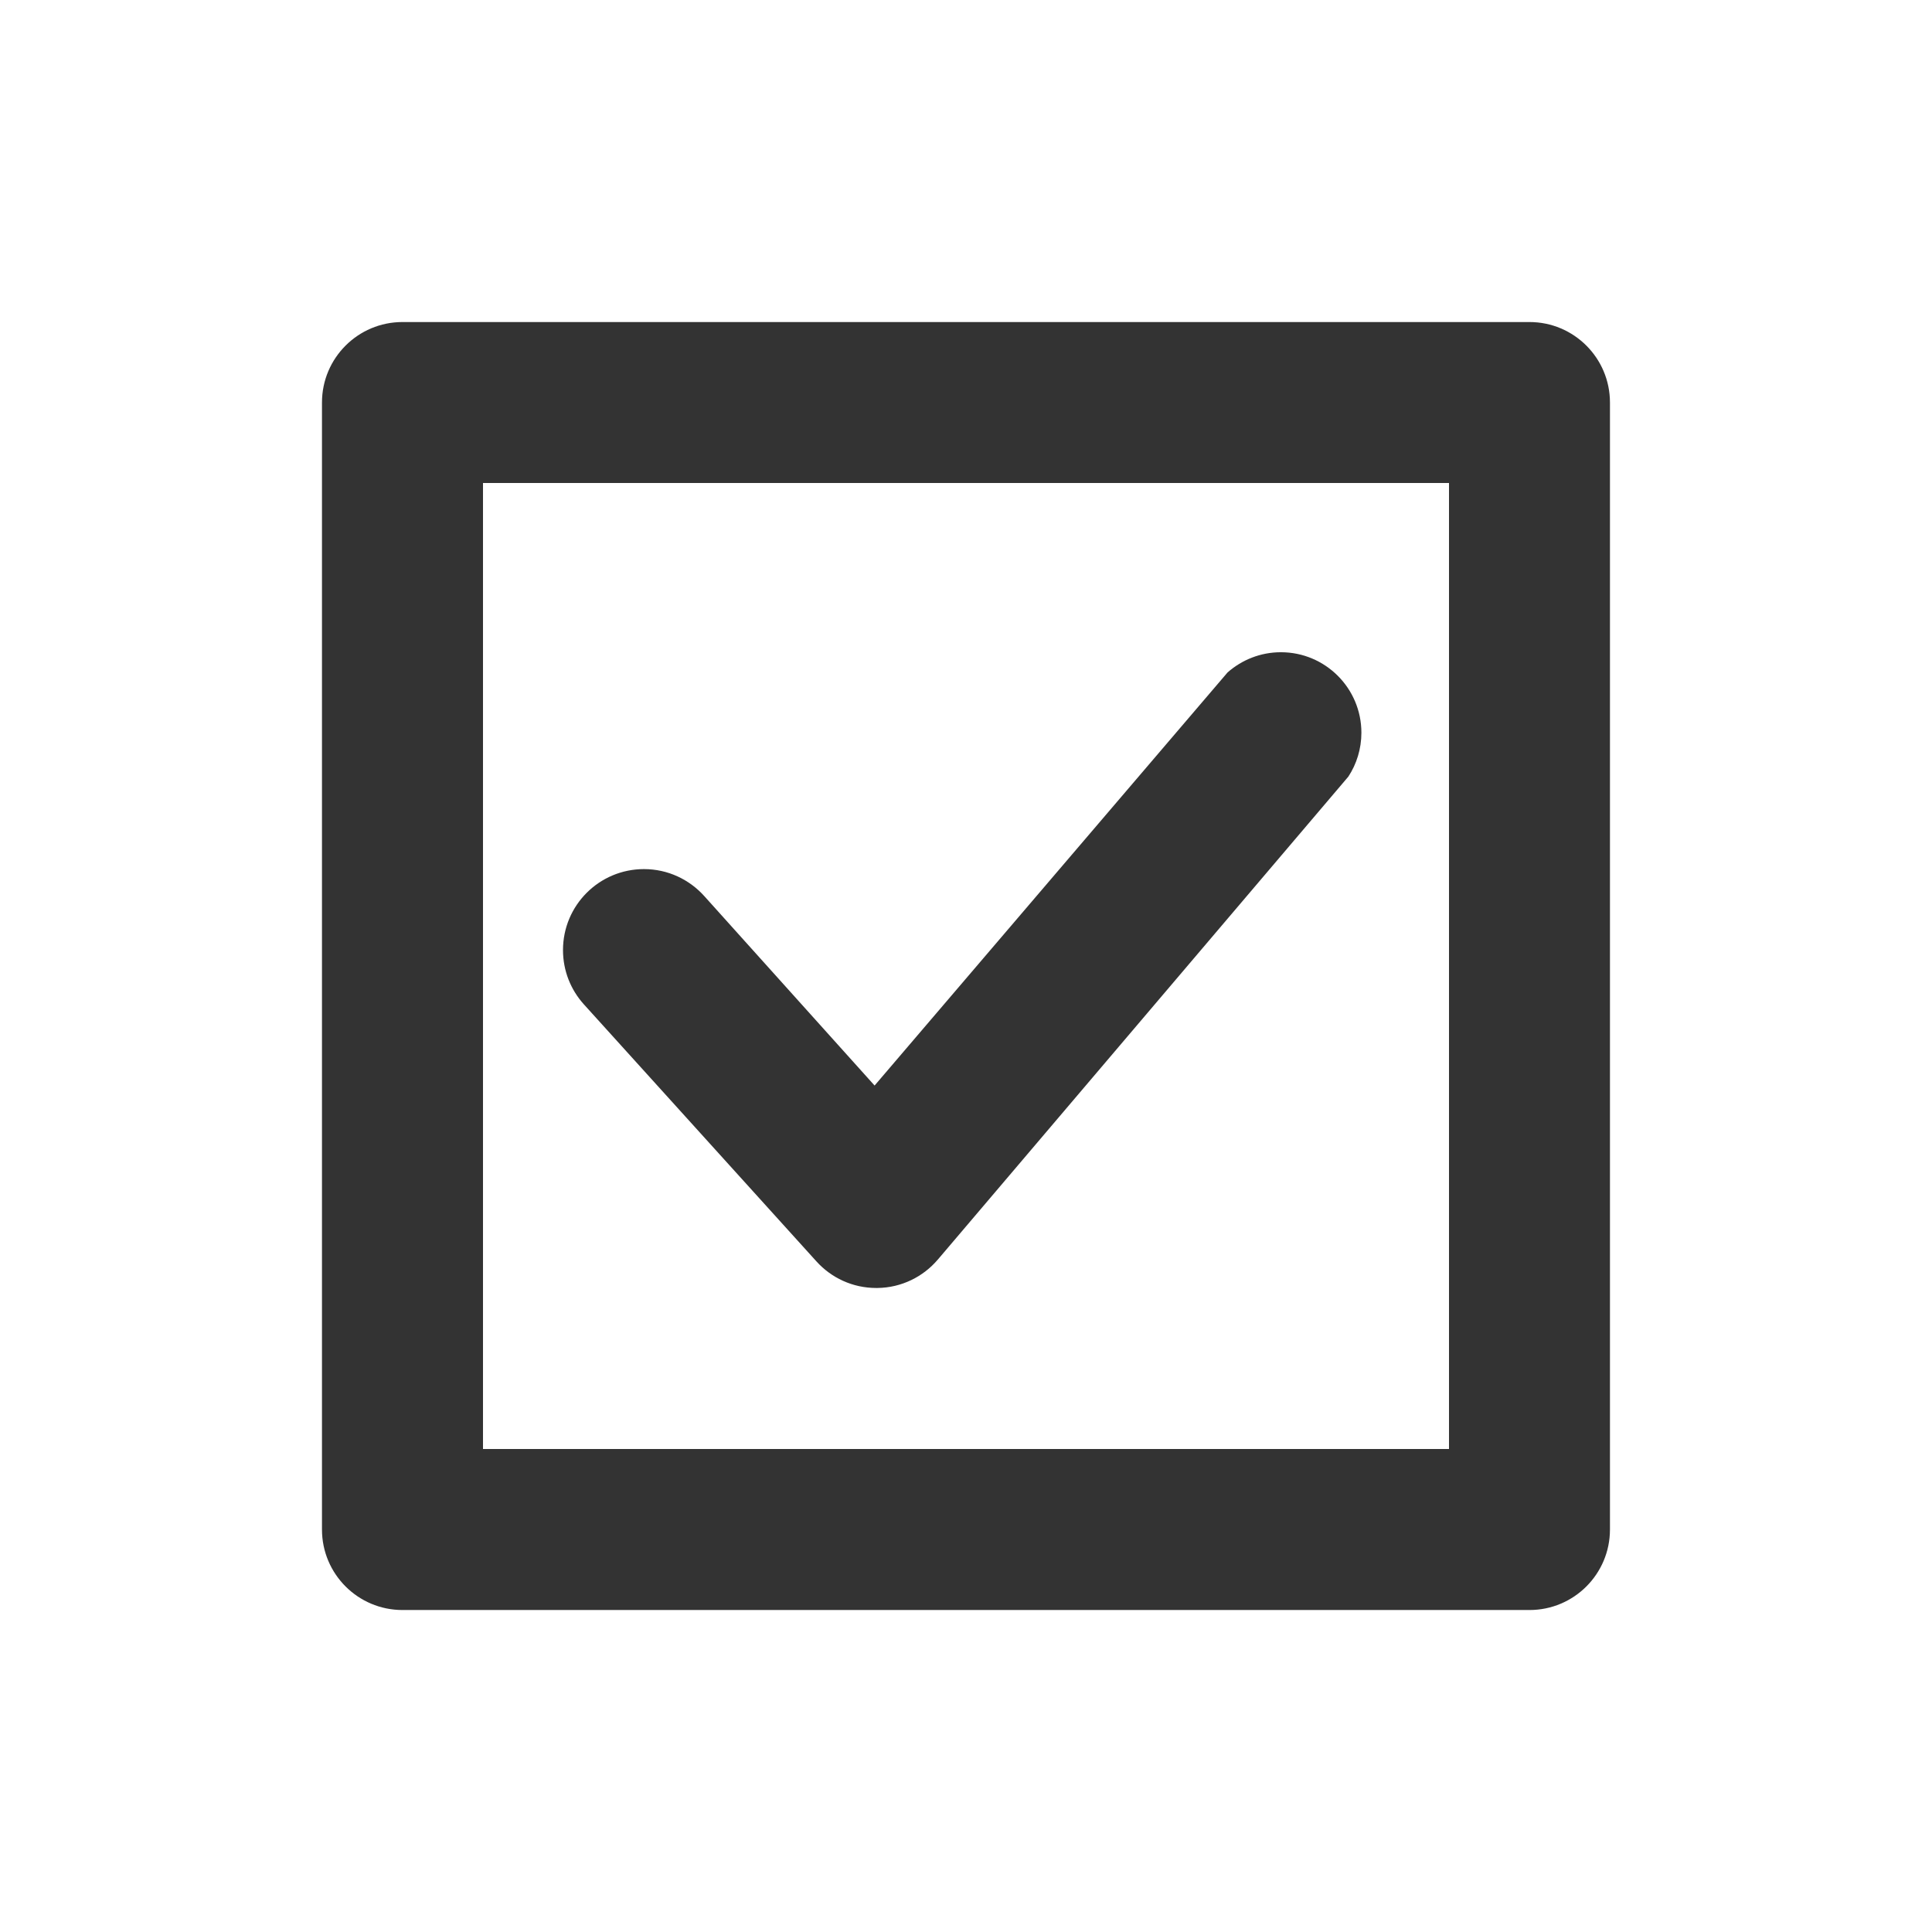 <svg version="1.1" xmlns="http://www.w3.org/2000/svg" width="32" height="32" viewBox="0 0 32 32">
<title>checkbox</title>
<path fill="#333" d="M25.333 26.667h-18.667c-0.736 0-1.333-0.597-1.333-1.333v0-18.667c0-0.736 0.597-1.333 1.333-1.333v0h18.667c0.736 0 1.333 0.597 1.333 1.333v0 18.667c0 0.736-0.597 1.333-1.333 1.333v0zM8 24h16v-16h-16zM14.533 21.333c0.4-0.005 0.757-0.186 0.998-0.468l0.002-0.002 6.8-8c0.135-0.205 0.216-0.457 0.216-0.727 0-0.736-0.597-1.333-1.333-1.333-0.339 0-0.648 0.127-0.884 0.335l0.001-0.001-5.847 6.843-2.82-3.137c-0.247-0.275-0.603-0.448-1-0.448-0.741 0-1.341 0.6-1.341 1.341 0 0.344 0.129 0.657 0.342 0.895l-0.001-0.001 3.857 4.263c0.245 0.271 0.598 0.44 0.99 0.44 0.004 0 0.007 0 0.011-0h-0.001z"></path>
</svg>
